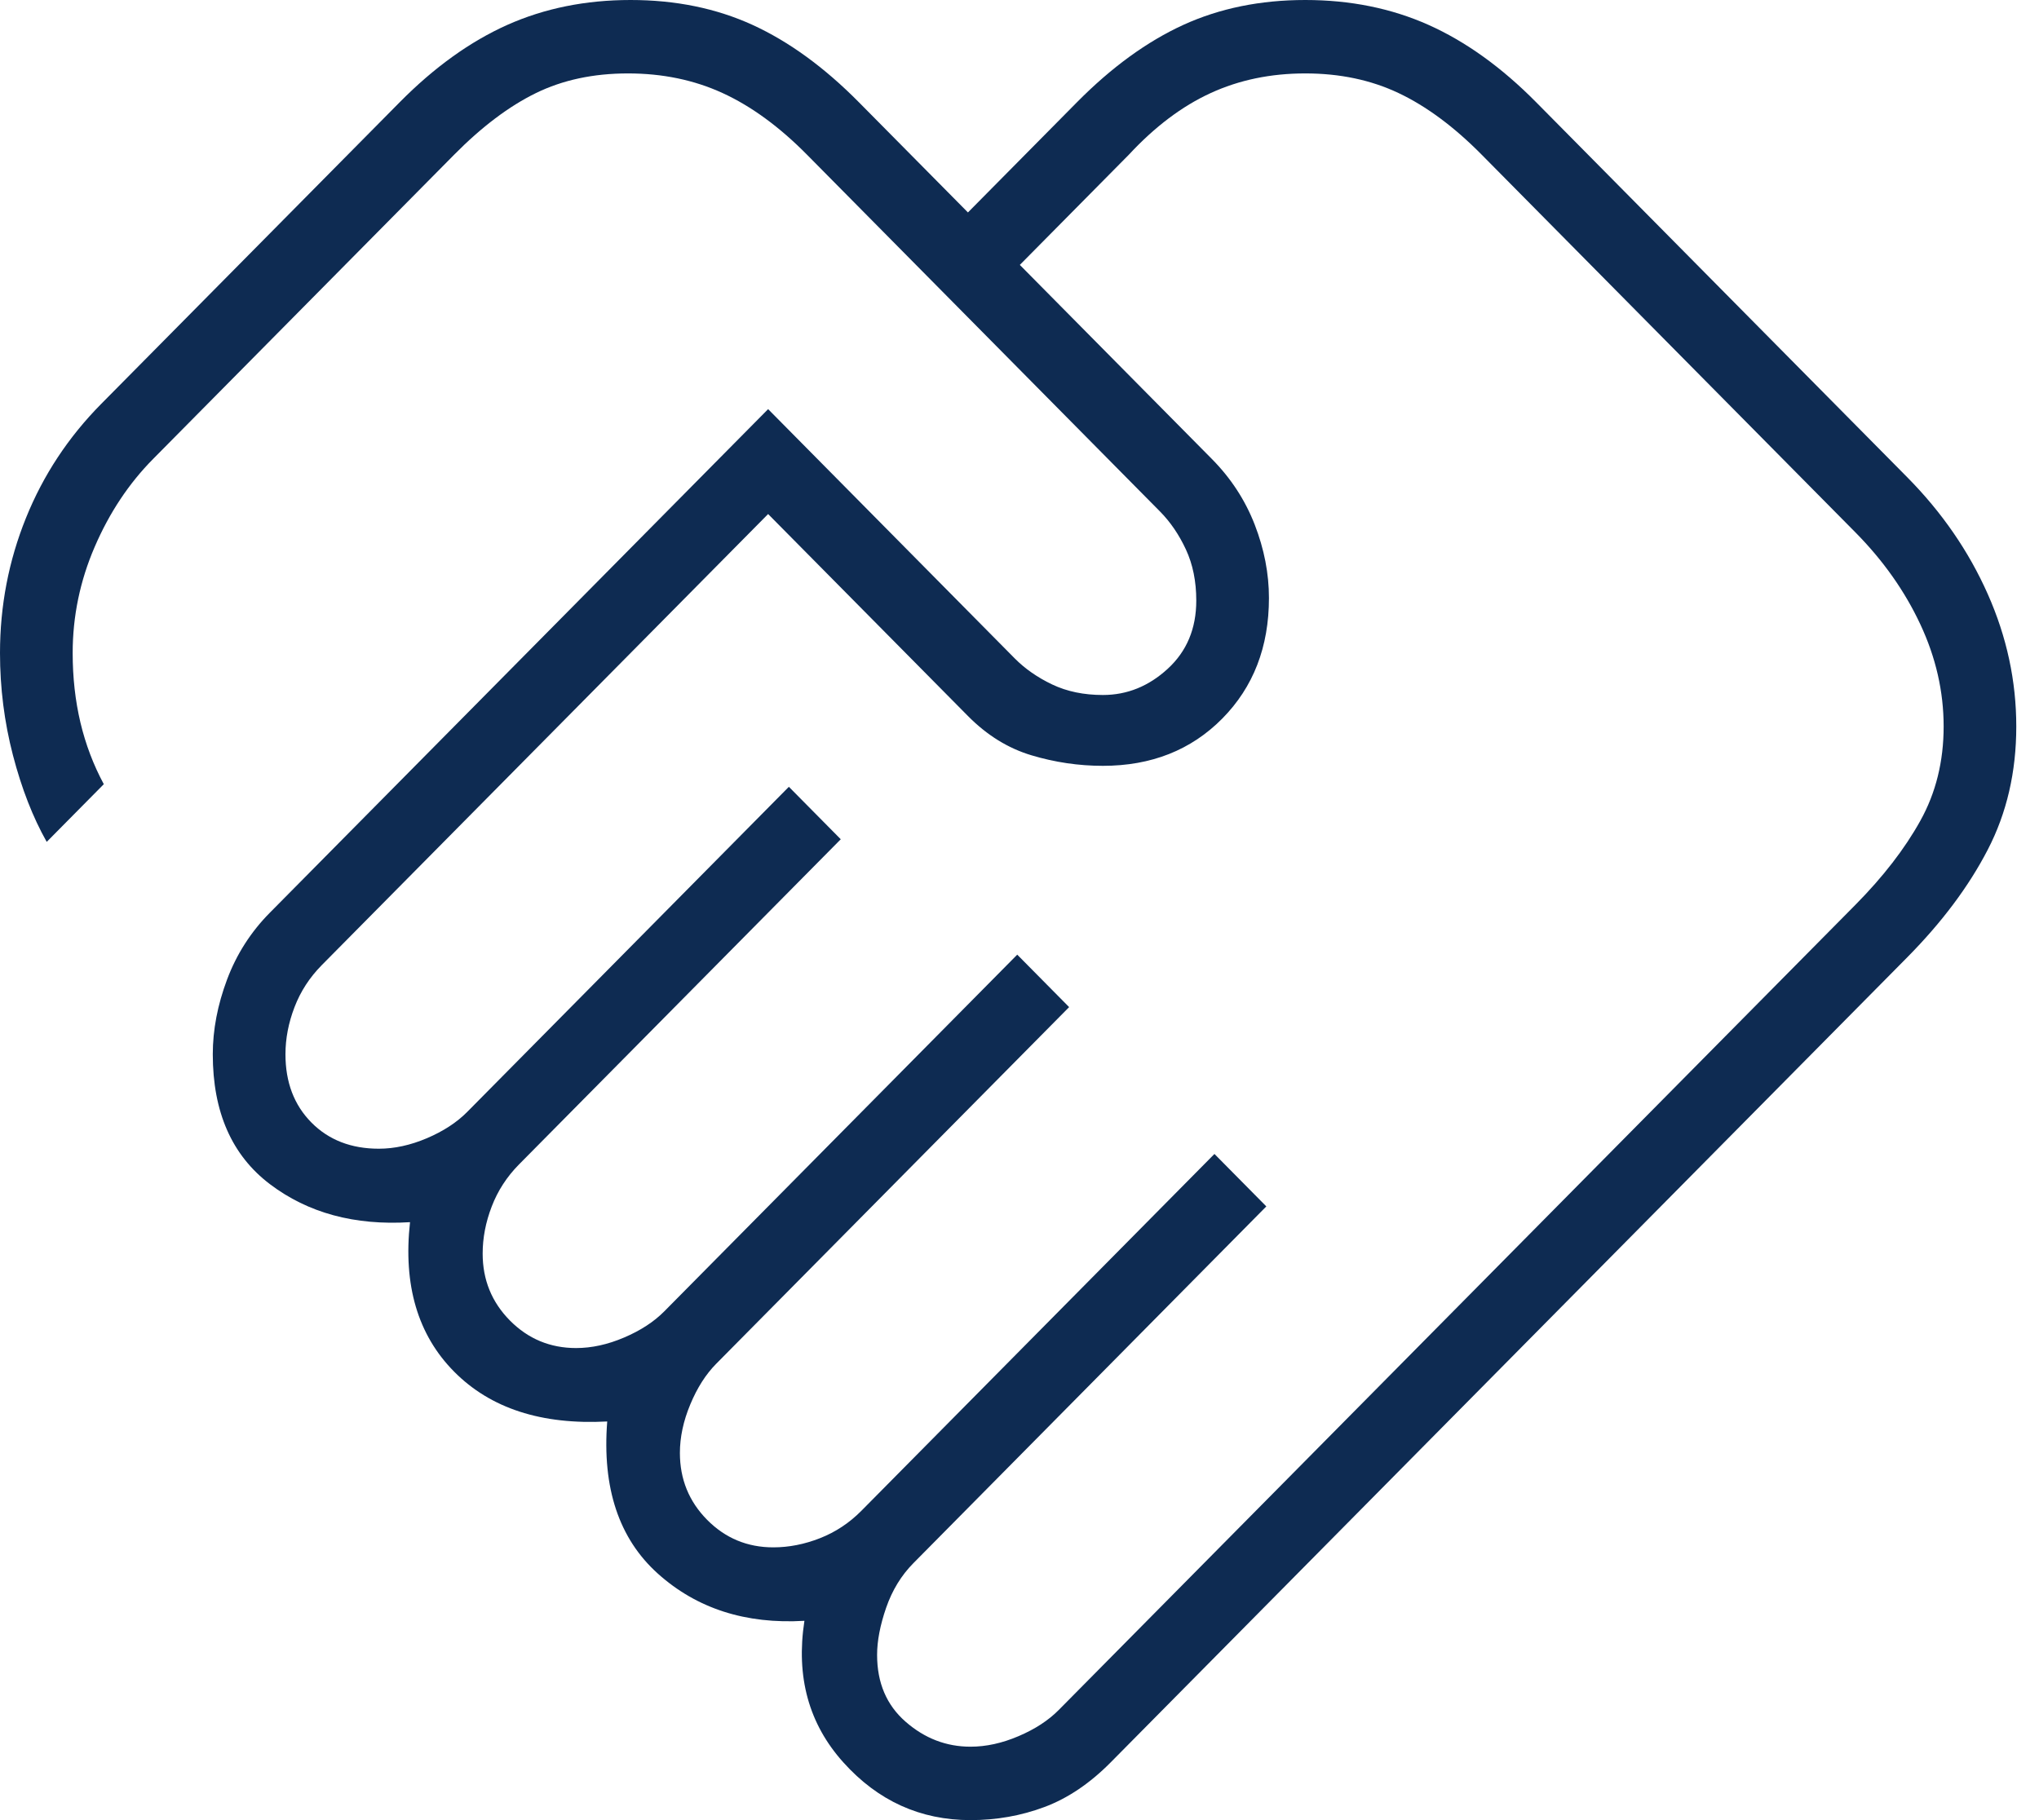<svg xmlns="http://www.w3.org/2000/svg" width="56" height="50" viewBox="0 0 56 50" fill="none"><path d="M26.655 47.983C27.082 47.983 27.522 47.887 27.973 47.694C28.425 47.502 28.793 47.262 29.078 46.974L50.958 24.856C51.718 24.087 52.312 23.319 52.739 22.55C53.167 21.782 53.381 20.917 53.381 19.957C53.381 18.996 53.167 18.06 52.739 17.147C52.312 16.234 51.718 15.394 50.958 14.625L40.695 4.251C39.935 3.482 39.174 2.918 38.414 2.558C37.654 2.197 36.799 2.017 35.849 2.017C34.898 2.017 34.031 2.197 33.247 2.558C32.463 2.918 31.715 3.482 31.002 4.251L28.009 7.277L33.283 12.608C33.806 13.136 34.197 13.737 34.459 14.409C34.72 15.082 34.851 15.754 34.851 16.427C34.851 17.771 34.423 18.876 33.568 19.741C32.713 20.605 31.62 21.038 30.29 21.038C29.624 21.038 28.971 20.941 28.33 20.749C27.688 20.557 27.106 20.197 26.584 19.669L21.096 14.121L8.837 26.513C8.505 26.849 8.255 27.233 8.089 27.666C7.923 28.098 7.84 28.53 7.84 28.962C7.84 29.731 8.077 30.355 8.552 30.836C9.027 31.316 9.645 31.556 10.405 31.556C10.833 31.556 11.272 31.46 11.724 31.268C12.175 31.076 12.543 30.836 12.829 30.548L21.666 21.614L23.091 23.055L14.254 31.988C13.921 32.325 13.672 32.709 13.506 33.141C13.339 33.574 13.256 34.006 13.256 34.438C13.256 35.158 13.506 35.771 14.004 36.275C14.503 36.779 15.109 37.032 15.822 37.032C16.249 37.032 16.689 36.936 17.14 36.743C17.592 36.551 17.96 36.311 18.245 36.023L27.938 26.225L29.363 27.666L19.67 37.464C19.385 37.752 19.148 38.124 18.958 38.581C18.768 39.037 18.673 39.481 18.673 39.913C18.673 40.634 18.922 41.246 19.421 41.751C19.92 42.255 20.526 42.507 21.238 42.507C21.666 42.507 22.093 42.423 22.521 42.255C22.949 42.087 23.329 41.835 23.661 41.499L33.354 31.7L34.779 33.141L25.087 42.94C24.754 43.276 24.505 43.684 24.338 44.164C24.172 44.645 24.089 45.077 24.089 45.461C24.089 46.23 24.35 46.842 24.873 47.298C25.396 47.755 25.99 47.983 26.655 47.983ZM26.655 50C25.277 50 24.113 49.472 23.163 48.415C22.212 47.358 21.856 46.062 22.093 44.525C20.478 44.621 19.136 44.188 18.067 43.228C16.998 42.267 16.535 40.874 16.677 39.049C14.872 39.145 13.47 38.689 12.472 37.68C11.474 36.672 11.07 35.303 11.261 33.574C9.74 33.669 8.457 33.321 7.412 32.529C6.367 31.736 5.844 30.548 5.844 28.962C5.844 28.29 5.975 27.606 6.236 26.909C6.497 26.213 6.889 25.6 7.412 25.072L21.096 11.239L27.866 18.084C28.151 18.372 28.496 18.612 28.9 18.804C29.304 18.996 29.767 19.092 30.29 19.092C30.955 19.092 31.549 18.852 32.071 18.372C32.594 17.892 32.855 17.267 32.855 16.499C32.855 15.97 32.76 15.502 32.57 15.094C32.38 14.685 32.142 14.337 31.857 14.049L22.165 4.251C21.405 3.482 20.633 2.918 19.849 2.558C19.065 2.197 18.198 2.017 17.247 2.017C16.297 2.017 15.454 2.197 14.717 2.558C13.981 2.918 13.232 3.482 12.472 4.251L4.205 12.608C3.54 13.28 3.005 14.085 2.601 15.022C2.197 15.958 1.996 16.931 1.996 17.939C1.996 18.612 2.067 19.248 2.209 19.849C2.352 20.449 2.566 21.013 2.851 21.542L1.283 23.127C0.903 22.454 0.594 21.662 0.356 20.749C0.119 19.837 0 18.9 0 17.939C0 16.643 0.238 15.406 0.713 14.229C1.188 13.052 1.877 12.008 2.78 11.095L10.976 2.81C11.926 1.849 12.912 1.141 13.933 0.684C14.955 0.228 16.083 0 17.319 0C18.554 0 19.67 0.228 20.668 0.684C21.666 1.141 22.64 1.849 23.59 2.81L26.584 5.836L29.577 2.81C30.527 1.849 31.501 1.141 32.499 0.684C33.497 0.228 34.613 0 35.849 0C37.084 0 38.212 0.228 39.234 0.684C40.255 1.141 41.241 1.849 42.191 2.81L52.383 13.112C53.333 14.073 54.07 15.142 54.592 16.318C55.115 17.495 55.376 18.708 55.376 19.957C55.376 21.206 55.115 22.334 54.592 23.343C54.07 24.352 53.333 25.336 52.383 26.297L30.503 48.415C29.933 48.991 29.327 49.4 28.686 49.64C28.044 49.88 27.367 50 26.655 50Z" fill="#0E2B52"></path></svg>